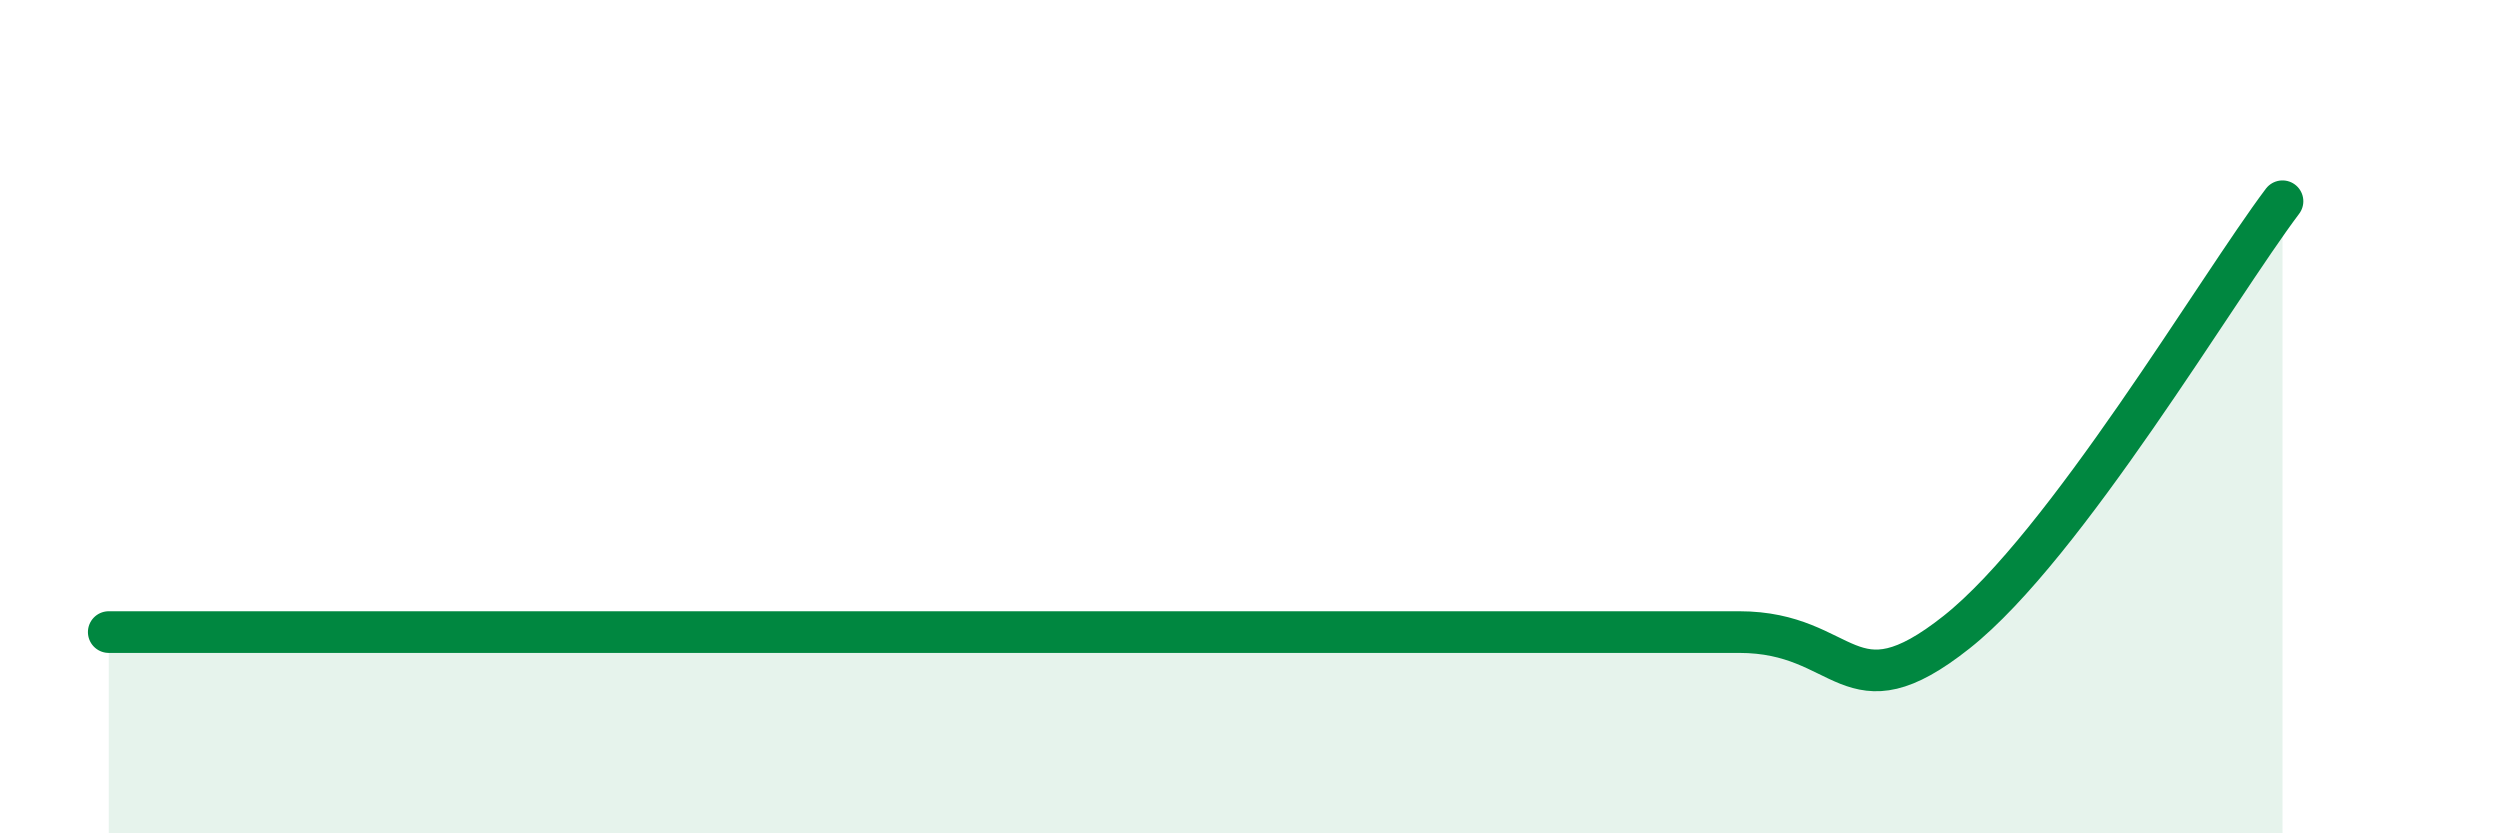 
    <svg width="60" height="20" viewBox="0 0 60 20" xmlns="http://www.w3.org/2000/svg">
      <path
        d="M 2.61,15.17 C 3.65,15.17 5.22,15.17 7.83,15.17 C 10.44,15.17 13.04,15.17 15.65,15.17 C 18.26,15.17 18.26,15.17 20.87,15.17 C 23.48,15.17 26.09,15.17 28.7,15.17 C 31.31,15.17 31.3,15.17 33.91,15.17 C 36.52,15.17 39.13,15.17 41.74,15.17 C 44.35,15.17 44.35,17.24 46.96,15.17 C 49.57,13.1 53.22,6.9 54.78,4.83L54.78 20L2.61 20Z"
        fill="#008740"
        opacity="0.1"
        stroke-linecap="round"
        stroke-linejoin="round"
      />
      <path
        d="M 2.61,15.17 C 3.65,15.17 5.22,15.17 7.83,15.17 C 10.44,15.17 13.04,15.17 15.65,15.17 C 18.26,15.17 18.26,15.17 20.87,15.17 C 23.48,15.17 26.09,15.17 28.7,15.17 C 31.31,15.17 31.3,15.17 33.91,15.17 C 36.52,15.17 39.13,15.17 41.74,15.17 C 44.35,15.17 44.35,17.24 46.96,15.17 C 49.57,13.1 53.22,6.9 54.78,4.83"
        stroke="#008740"
        stroke-width="1"
        fill="none"
        stroke-linecap="round"
        stroke-linejoin="round"
      />
    </svg>
  